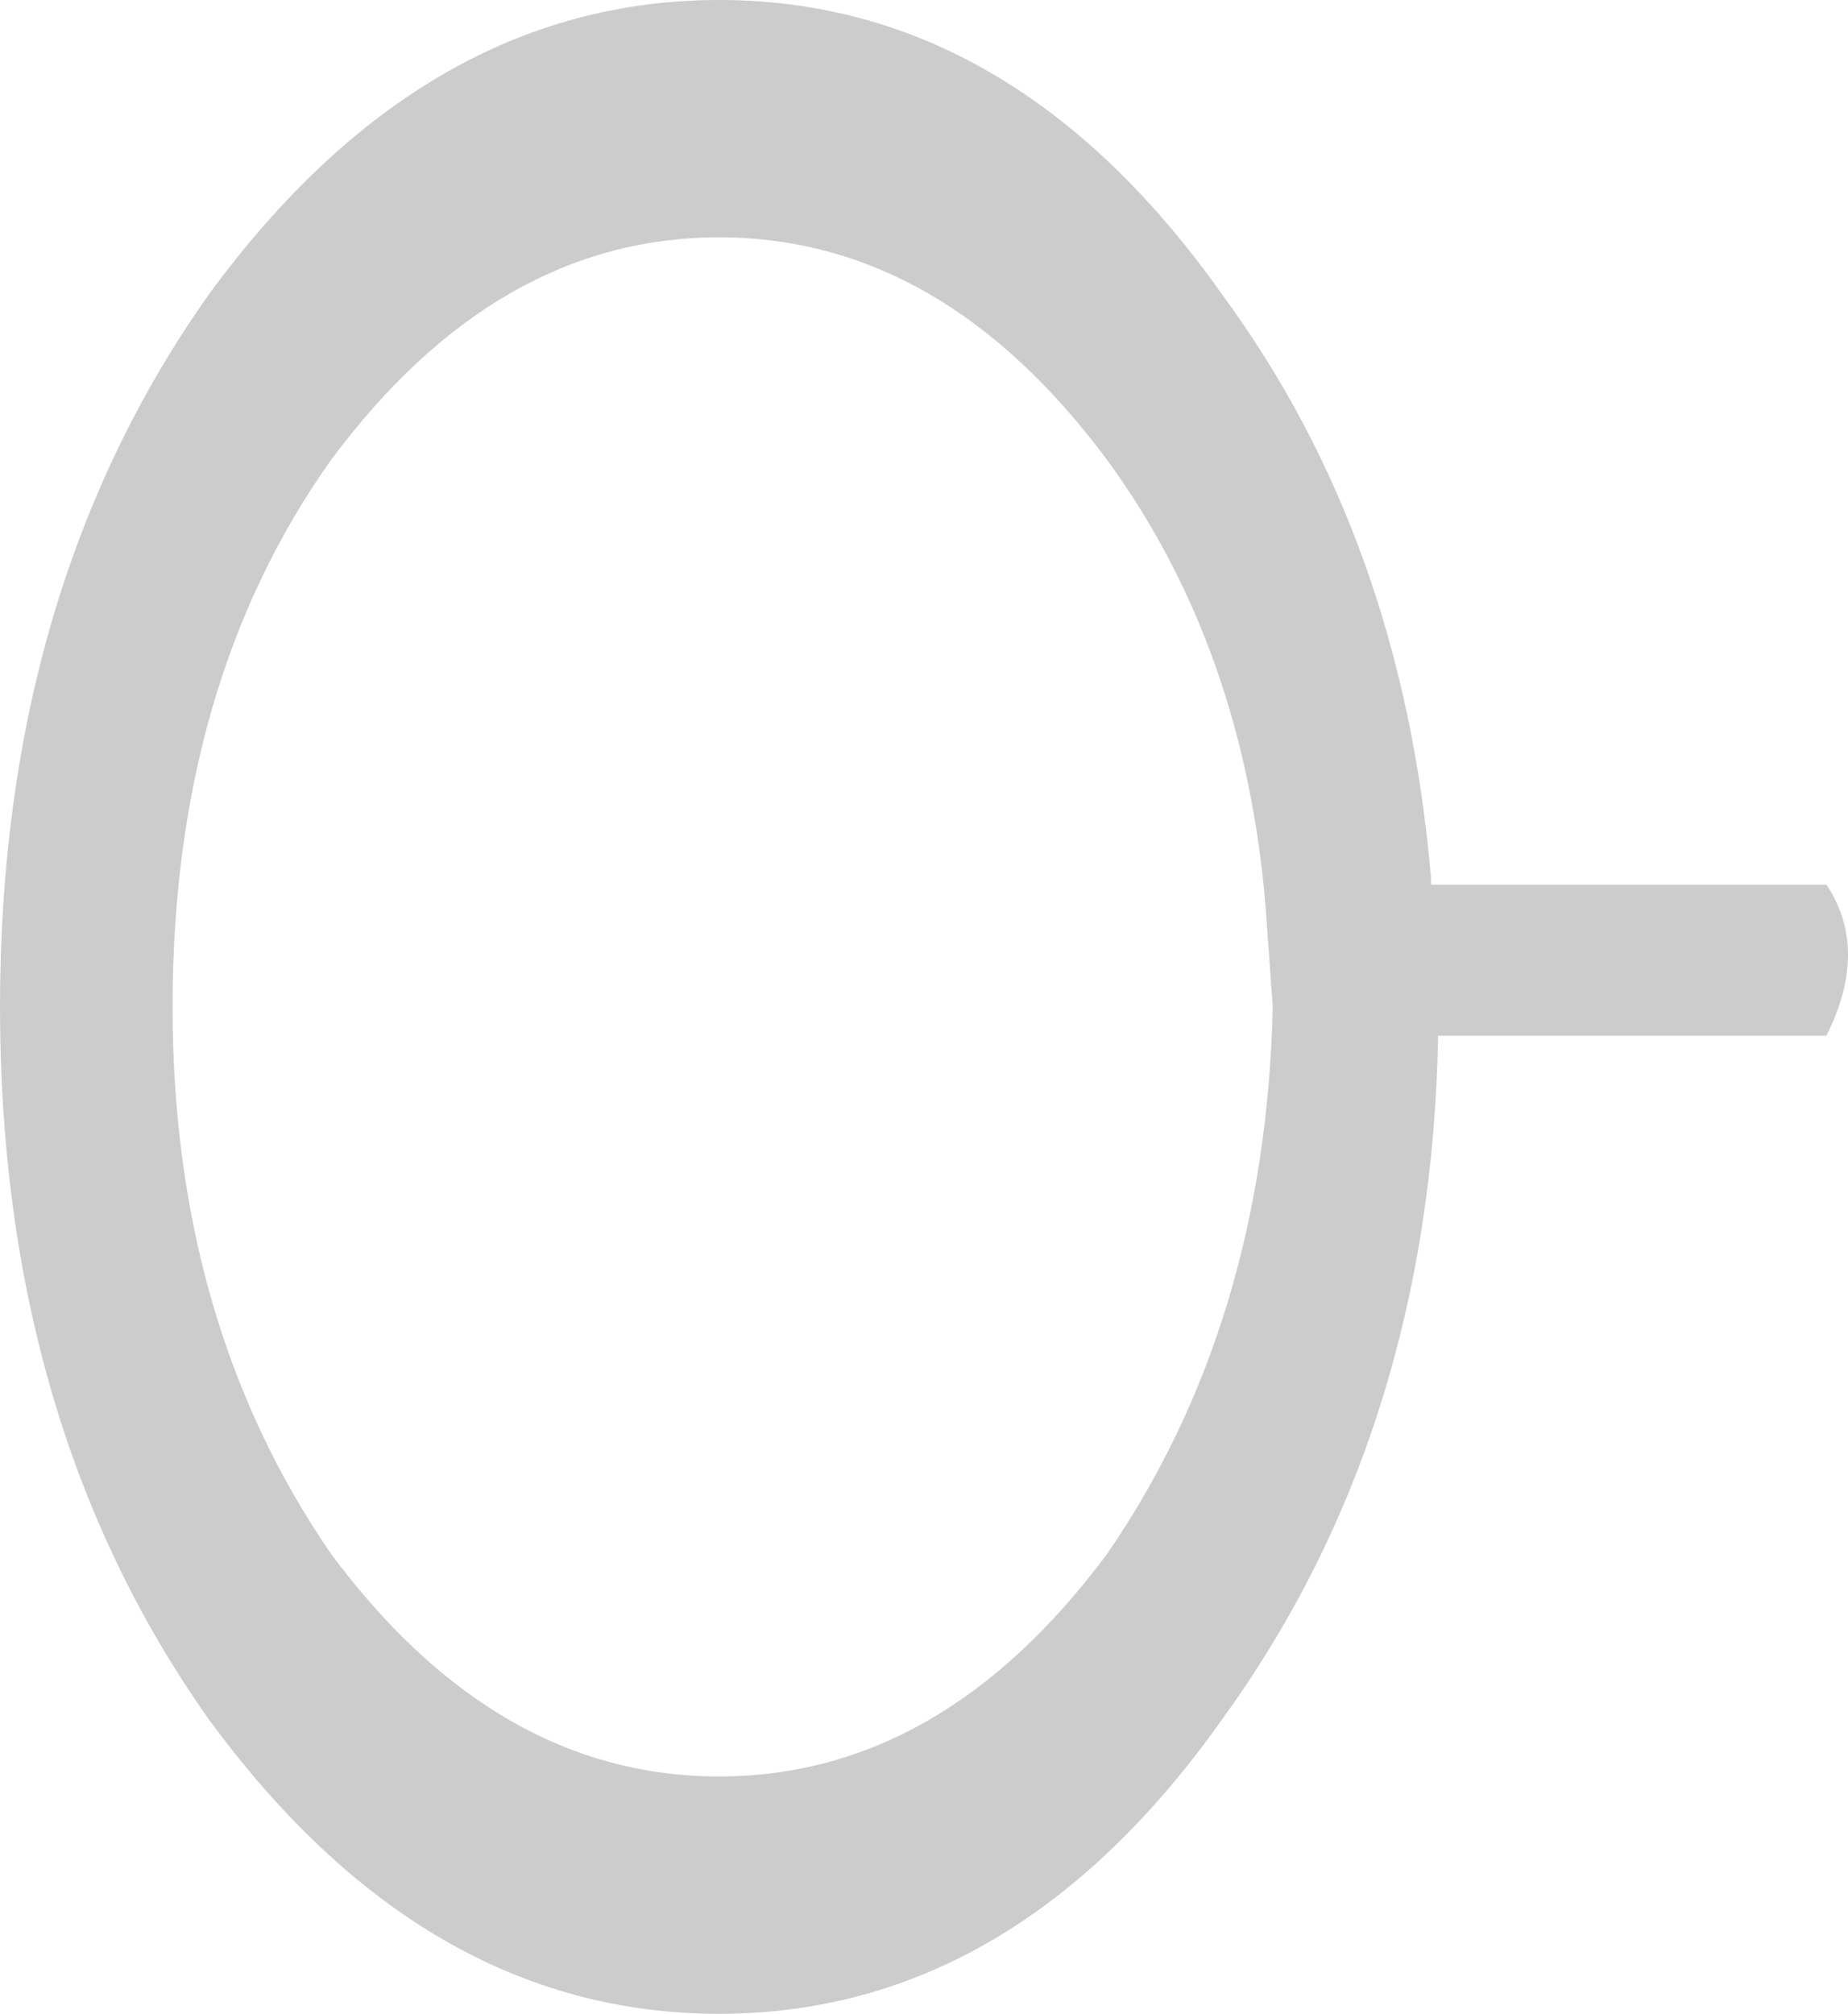<?xml version="1.0" encoding="UTF-8" standalone="no"?>
<svg xmlns:xlink="http://www.w3.org/1999/xlink" height="14.0px" width="12.85px" xmlns="http://www.w3.org/2000/svg">
  <g transform="matrix(1.0, 0.0, 0.0, 1.0, 6.45, 7.0)">
    <path d="M3.5 -0.85 L6.25 -0.85 Q6.55 -0.4 6.25 0.2 L3.55 0.2 Q3.5 2.95 2.05 4.95 0.6 7.0 -1.45 7.0 -3.5 7.0 -5.0 4.95 -6.45 2.9 -6.45 0.0 -6.45 -2.9 -5.0 -4.95 -3.5 -7.0 -1.45 -7.0 0.6 -7.0 2.05 -4.95 3.3 -3.25 3.5 -0.9 L3.5 -0.85 M2.35 -0.7 Q2.2 -2.5 1.25 -3.8 0.1 -5.35 -1.45 -5.35 -3.0 -5.35 -4.15 -3.8 -5.25 -2.25 -5.25 0.0 -5.25 2.2 -4.15 3.8 -3.0 5.35 -1.45 5.35 0.1 5.35 1.25 3.8 2.35 2.2 2.4 0.0 L2.35 -0.7" fill="#cccccc" fill-rule="evenodd" stroke="none"/>
  </g>
</svg>
